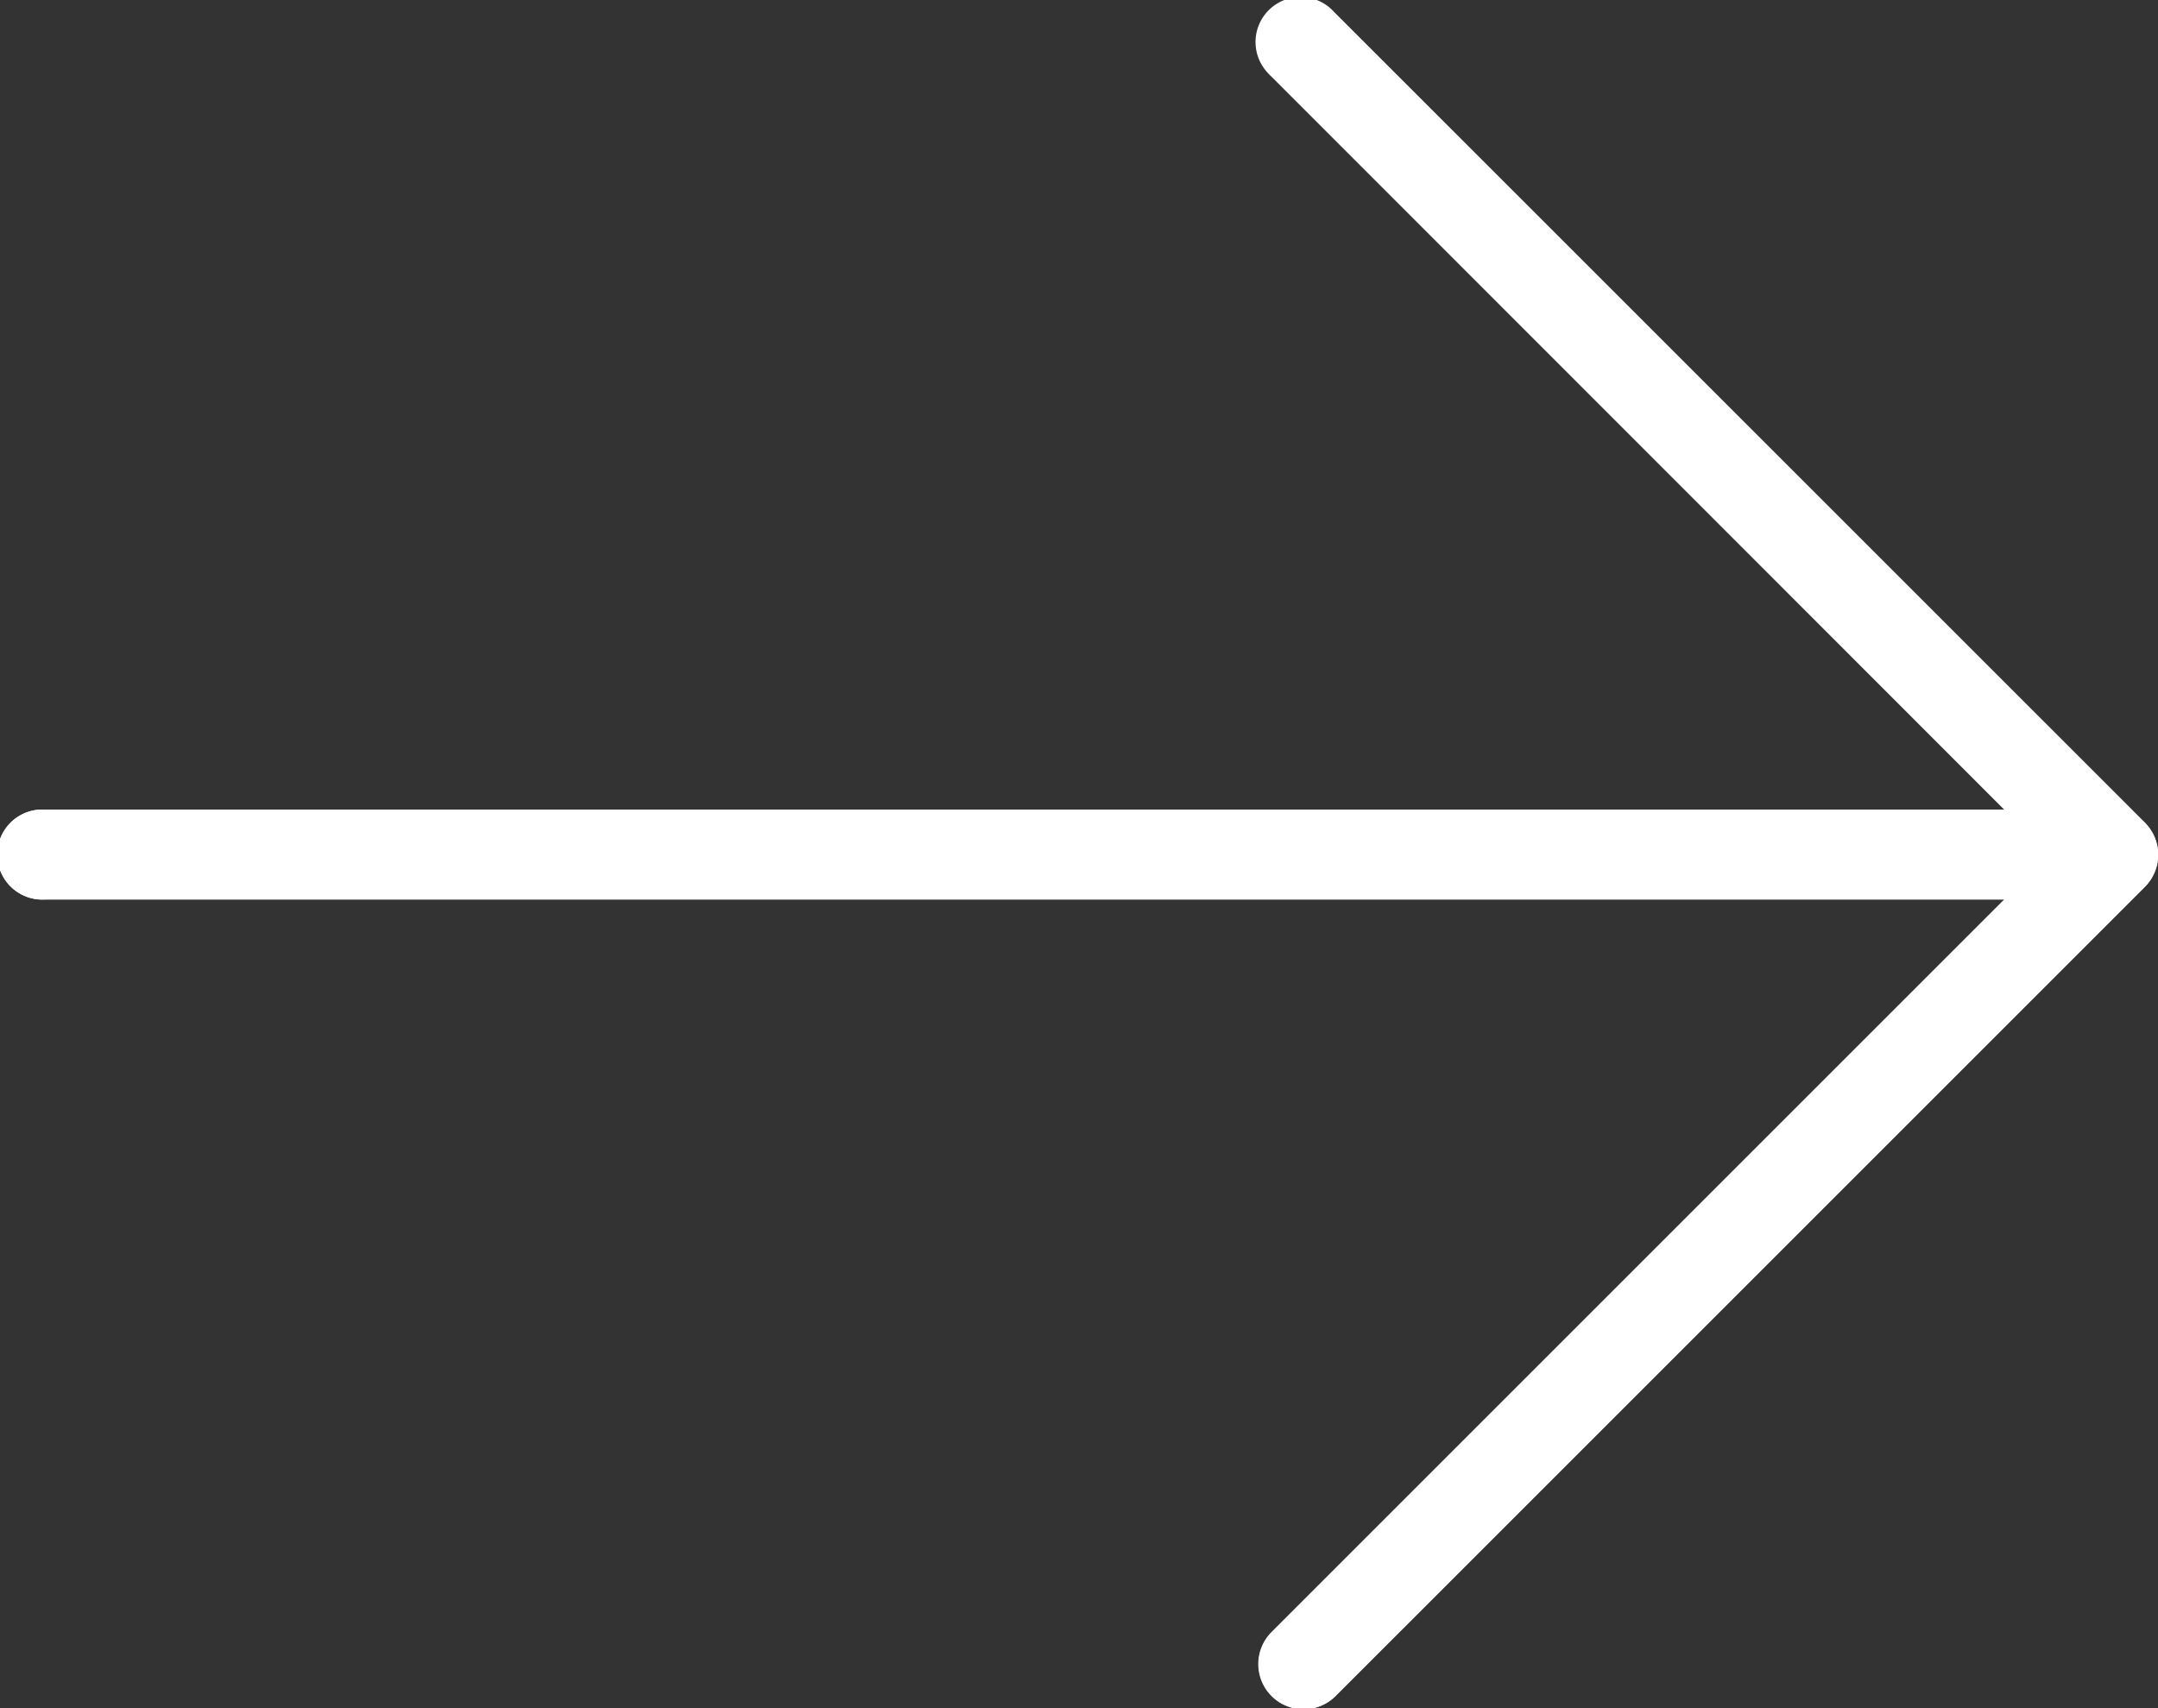 <svg id="Layer_1" data-name="Layer 1" xmlns="http://www.w3.org/2000/svg" viewBox="0 0 134.21 106.25"><rect x="0" y="0" width="134.21" height="106.25" fill="#333333" stroke="none"/><defs><style>.cls-1{fill:#ffffff;}</style></defs><title>Image-Scroller-Right-Arrow-Icon-Grey</title><path class="cls-1" d="M218.75,52.11,168.42,1.78a.46.46,0,0,1-.07-.07,2.8,2.8,0,1,0-3.89,4L210,51.29H88.15a2.8,2.8,0,1,0,0,5.59H210l-45.56,45.56a2.79,2.79,0,0,0,3.95,4l50.33-50.33a2.79,2.79,0,0,0,.61-3A2.94,2.94,0,0,0,218.75,52.11Z" transform="translate(-85.35 -0.93)"/><path class="cls-1" d="M168.41,1.78,218.74,52.1a2.81,2.81,0,0,1,0,4l-50.33,50.33a2.8,2.8,0,0,1-3.95-4l48.35-48.35L164.46,5.73a2.73,2.73,0,0,1-.82-2A2.79,2.79,0,0,1,166.44,1,2.75,2.75,0,0,1,168.41,1.78Z" transform="translate(-85.35 -0.93)"/><path class="cls-1" d="M219.56,54.08a2.79,2.79,0,0,1-2.79,2.8H88.15a2.8,2.8,0,1,1,0-5.59H216.77A2.79,2.79,0,0,1,219.56,54.08Z" transform="translate(-85.35 -0.93)"/></svg>